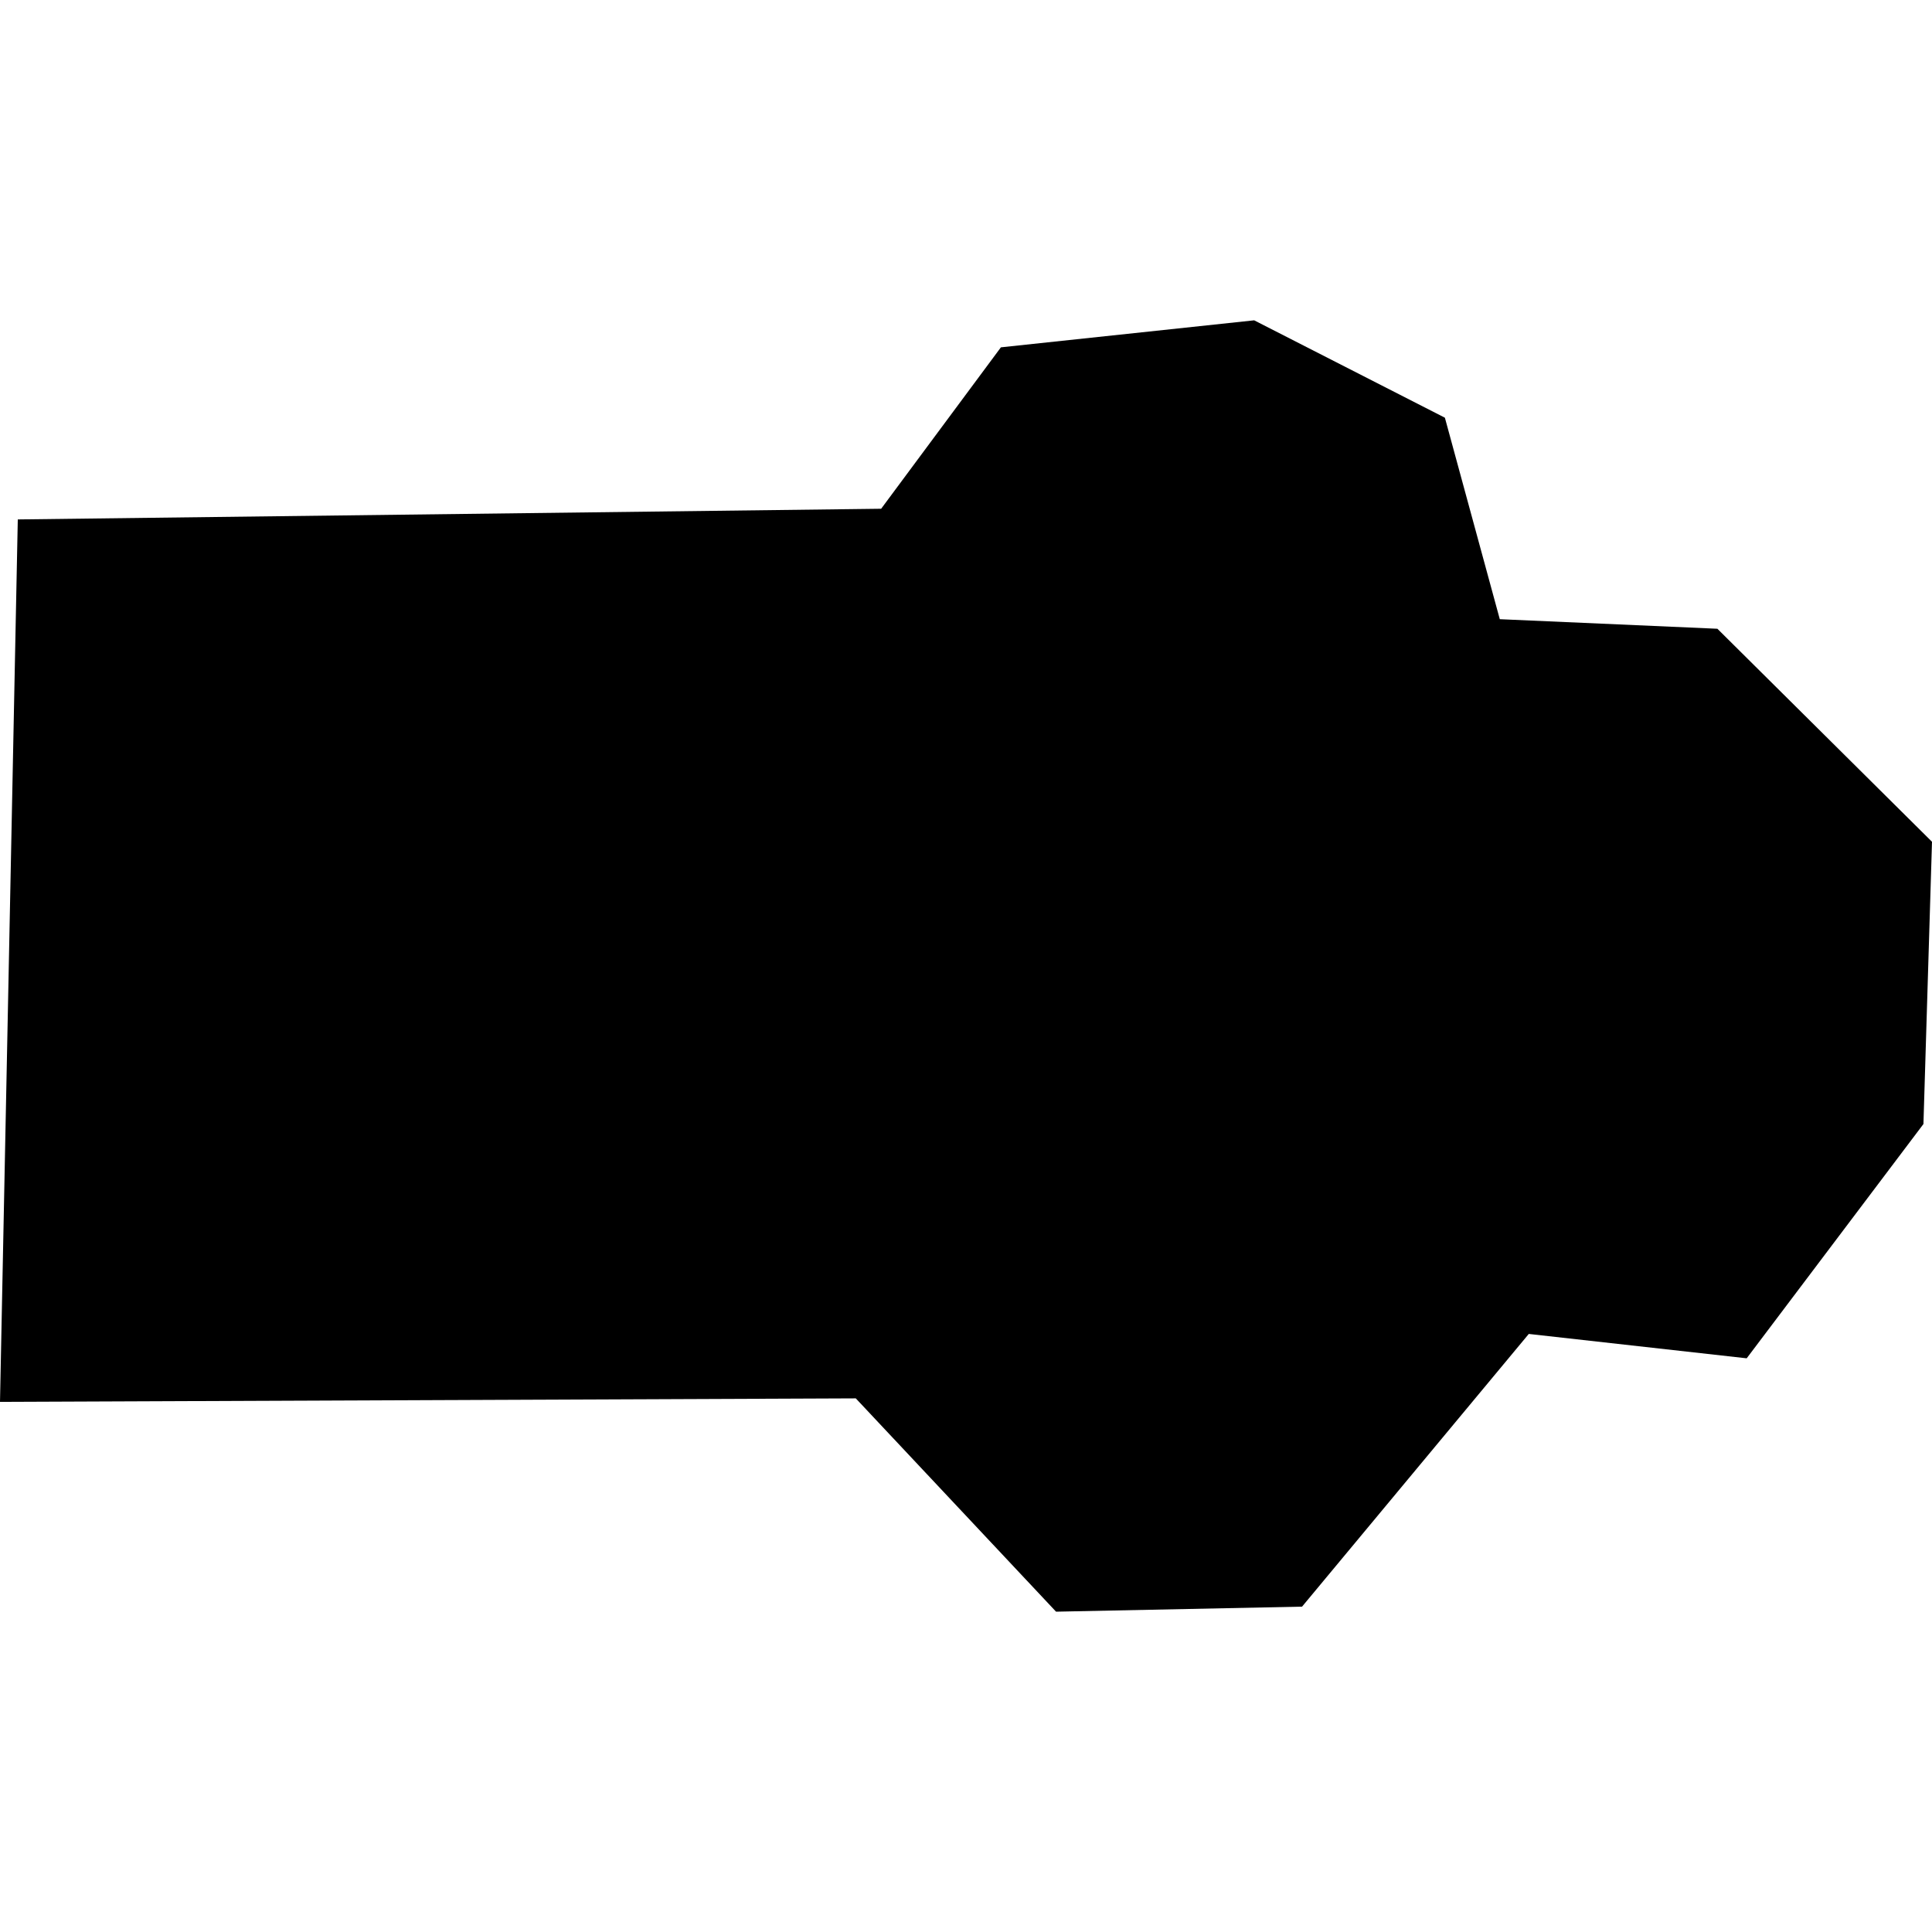 <?xml version="1.0" encoding="utf-8" standalone="no"?>
<!DOCTYPE svg PUBLIC "-//W3C//DTD SVG 1.1//EN"
  "http://www.w3.org/Graphics/SVG/1.1/DTD/svg11.dtd">
<!-- Created with matplotlib (https://matplotlib.org/) -->
<svg height="288pt" version="1.1" viewBox="0 0 288 288" width="288pt" xmlns="http://www.w3.org/2000/svg" xmlns:xlink="http://www.w3.org/1999/xlink">
 <defs>
  <style type="text/css">
*{stroke-linecap:butt;stroke-linejoin:round;}
  </style>
 </defs>
 <g id="figure_1">
  <g id="patch_1">
   <path d="M 0 288 
L 288 288 
L 288 0 
L 0 0 
z
" style="fill:none;opacity:0;"/>
  </g>
  <g id="axes_1">
   <g id="PatchCollection_1">
    <path clip-path="url(#pa9c9e51a24)" d="M 2.652 77.43 
L -0 208.976 
L 127.571 208.453 
L 157.424 240.25 
L 194.095 239.499 
L 227.893 198.848 
L 260.376 202.48 
L 286.724 167.557 
L 288 125.481 
L 256.009 93.728 
L 223.571 92.302 
L 215.388 62.268 
L 186.958 47.75 
L 149.202 51.776 
L 131.352 75.838 
L 2.652 77.43 
"/>
   </g>
  </g>
 </g>
 <defs>
  <clipPath id="pa9c9e51a24">
   <rect height="192.501" width="288" x="0" y="47.75"/>
  </clipPath>
 </defs>
</svg>
